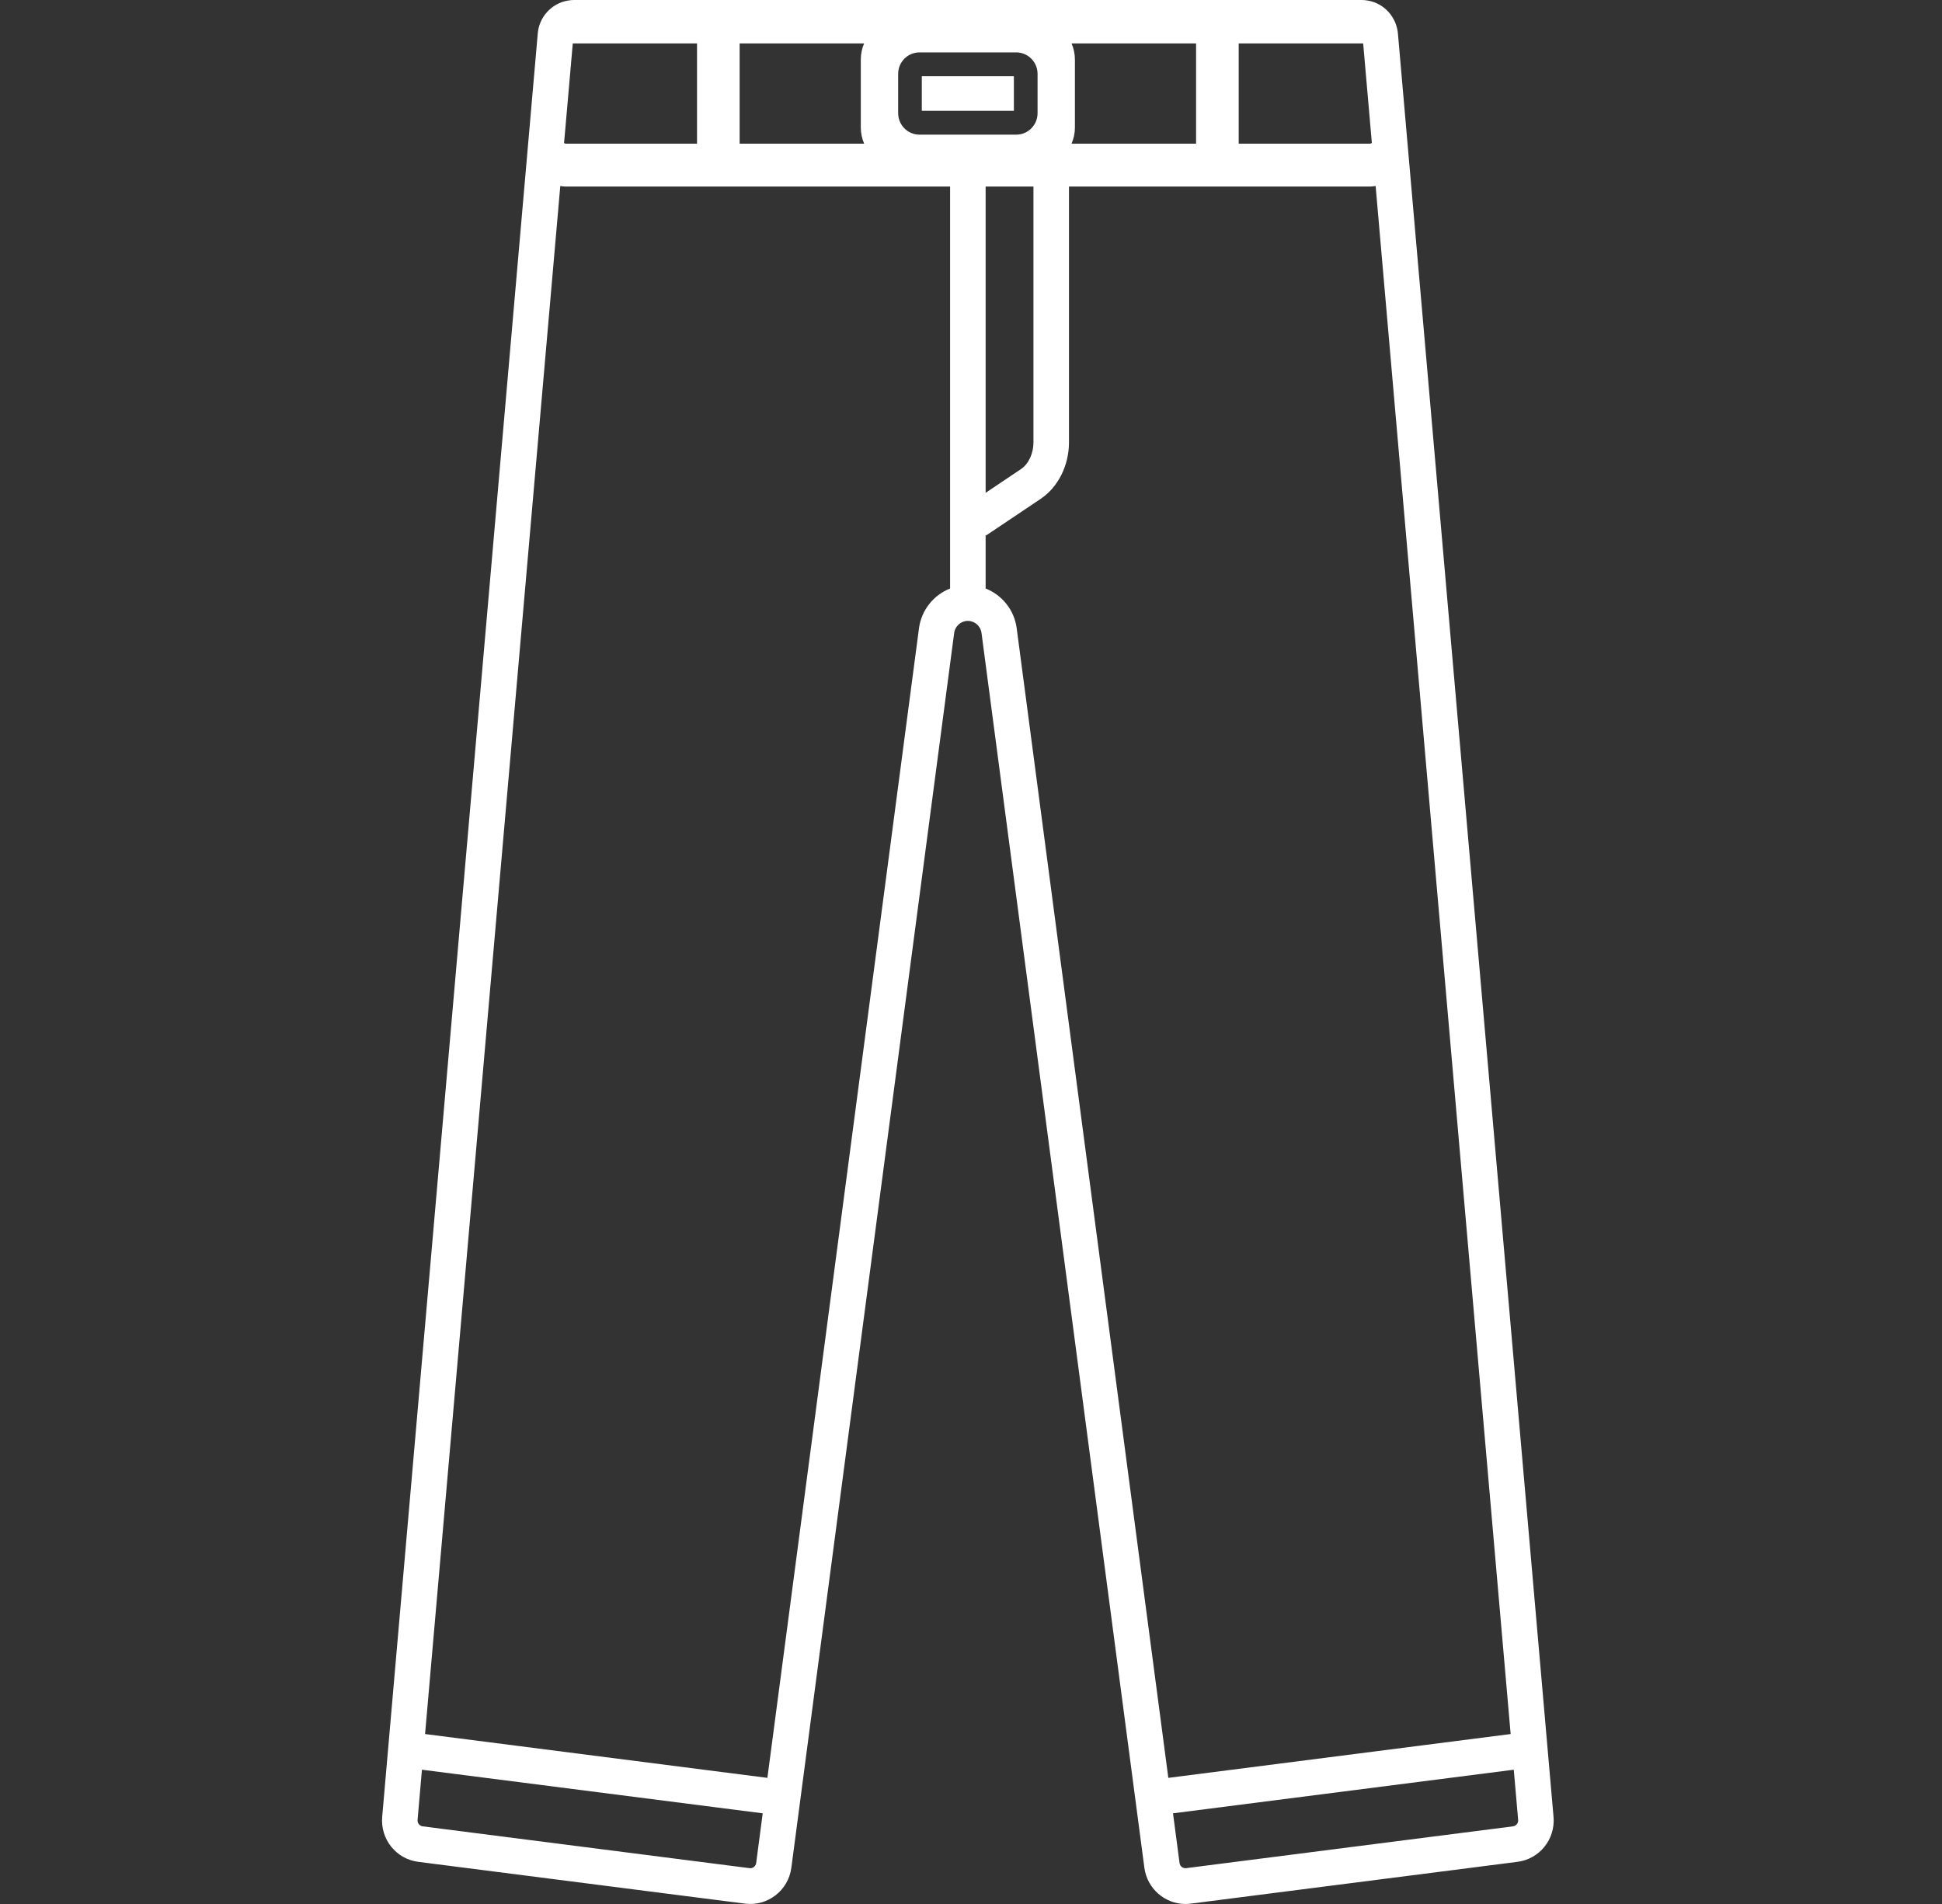 <svg width="51" height="50" viewBox="0 0 51 50" fill="none" xmlns="http://www.w3.org/2000/svg">
<rect x="0" y="0" width="51" height="50" fill="#333333" stroke="none"/>
<g id="Jean2">
<path id="Jean" d="M37.009 4.286L36.714 0.905C36.683 0.446 36.342 0.08 35.913 0.014C35.868 0.007 35.822 0 35.775 0H15.059C15.012 0 14.967 0.007 14.922 0.014C14.493 0.08 14.151 0.445 14.121 0.895L13.825 4.286L10.037 47.71C9.986 48.299 10.402 48.819 10.983 48.893L19.566 49.991C20.161 50.066 20.703 49.644 20.782 49.049L25.058 16.622C25.082 16.442 25.236 16.305 25.417 16.305C25.598 16.305 25.753 16.442 25.776 16.622L30.053 49.049C30.126 49.598 30.595 50 31.131 50C31.177 50 31.223 49.997 31.268 49.991L39.851 48.893C40.433 48.819 40.849 48.299 40.798 47.71L37.009 4.286ZM32.53 1.141H35.799L35.873 1.987L35.955 2.926L36.027 3.753C36.016 3.764 36 3.772 35.983 3.772H32.53V1.141ZM28.141 1.141H31.411V3.772H28.141C28.197 3.642 28.229 3.499 28.229 3.349V2.926V1.987V1.564C28.229 1.413 28.197 1.271 28.141 1.141ZM19.424 1.141H22.693C22.637 1.271 22.606 1.413 22.606 1.564V1.987V2.926V3.349C22.606 3.499 22.637 3.642 22.694 3.772H19.424V1.141ZM14.886 2.926L14.968 1.987L15.042 1.141H18.305V3.772H14.851C14.836 3.772 14.824 3.764 14.813 3.756L14.886 2.926ZM19.858 48.925C19.846 49.01 19.769 49.072 19.683 49.059L11.101 47.961C11.018 47.95 10.958 47.876 10.966 47.792L11.081 46.474L20.03 47.619L19.858 48.925ZM24.951 15.455C24.522 15.623 24.198 16.016 24.134 16.499L20.153 46.688L11.163 45.537L14.714 4.885C14.76 4.89 14.805 4.899 14.851 4.899H24.951V15.455ZM24.146 3.536C23.838 3.536 23.587 3.283 23.587 2.972V1.94C23.587 1.629 23.838 1.376 24.146 1.376H26.689C26.997 1.376 27.248 1.629 27.248 1.94V2.972C27.248 3.283 26.997 3.536 26.689 3.536H24.146ZM27.14 4.899V11.617C27.14 11.91 27.012 12.185 26.813 12.318L25.884 12.942V4.899H27.14ZM26.7 16.498C26.637 16.016 26.313 15.623 25.884 15.455V14.042L25.896 14.062L27.33 13.1C27.788 12.792 28.073 12.224 28.073 11.617V4.899H35.983C36.032 4.899 36.079 4.89 36.126 4.884L39.672 45.537L30.682 46.688L26.7 16.498ZM39.734 47.961L31.151 49.059C31.066 49.071 30.988 49.01 30.977 48.925L30.805 47.619L39.754 46.474L39.869 47.792C39.876 47.876 39.817 47.95 39.734 47.961ZM24.208 2.002H26.626V2.91H24.208V2.002Z" fill="white"/>
</g>
</svg>
